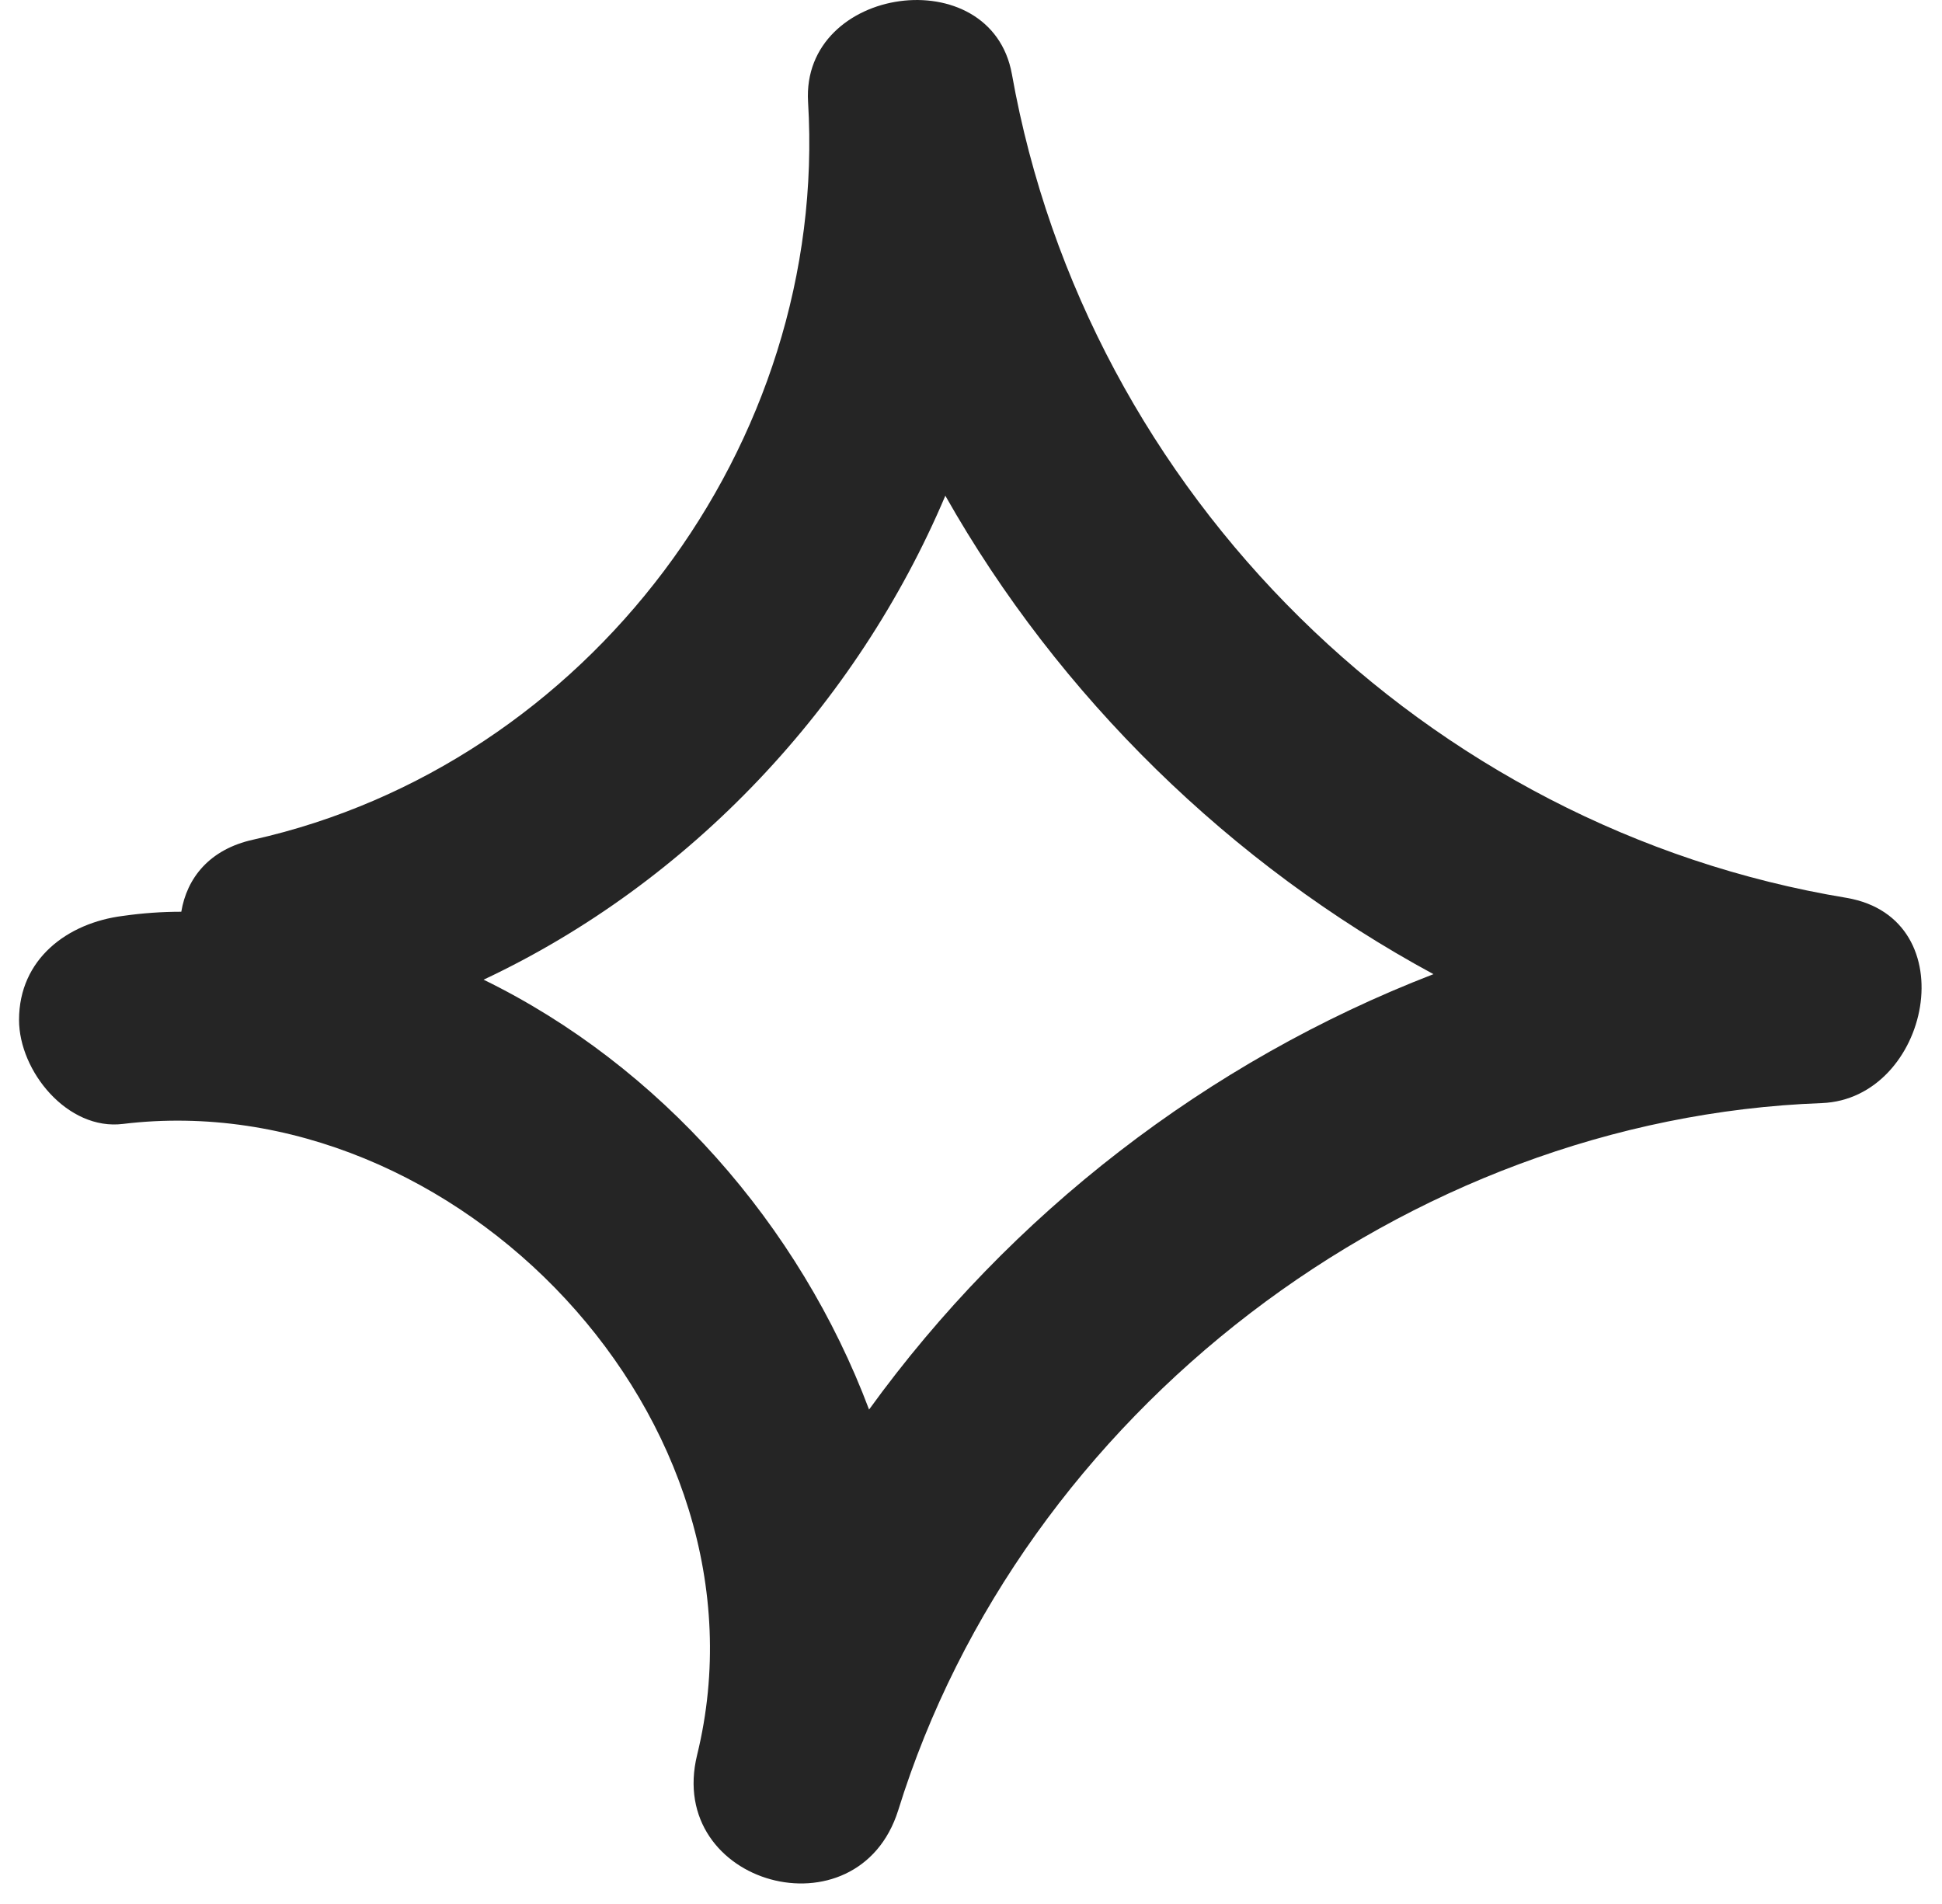 <svg width="51" height="50" viewBox="0 0 51 50" fill="none" xmlns="http://www.w3.org/2000/svg">
<path d="M48.497 23.579C37.463 21.758 28.541 12.982 26.574 1.947C26.028 -1.075 21.039 -0.383 21.221 2.676C21.767 11.671 15.431 20.083 6.654 22.049C5.489 22.304 4.906 23.069 4.761 23.943C4.251 23.943 3.741 23.979 3.231 24.052C1.775 24.234 0.5 25.181 0.5 26.783C0.5 28.131 1.775 29.697 3.231 29.515C11.971 28.459 20.456 37.308 18.308 46.084C17.47 49.507 22.532 50.891 23.588 47.541C26.829 37.089 36.917 29.369 47.842 28.968C50.682 28.859 51.665 24.125 48.497 23.579ZM22.823 37.016C21.003 32.173 17.325 27.985 12.7 25.727C18.126 23.178 22.496 18.517 24.826 13.018C27.812 18.298 32.328 22.705 37.645 25.582C31.709 27.876 26.538 31.882 22.823 37.016Z" fill="#252525"/>
</svg>
